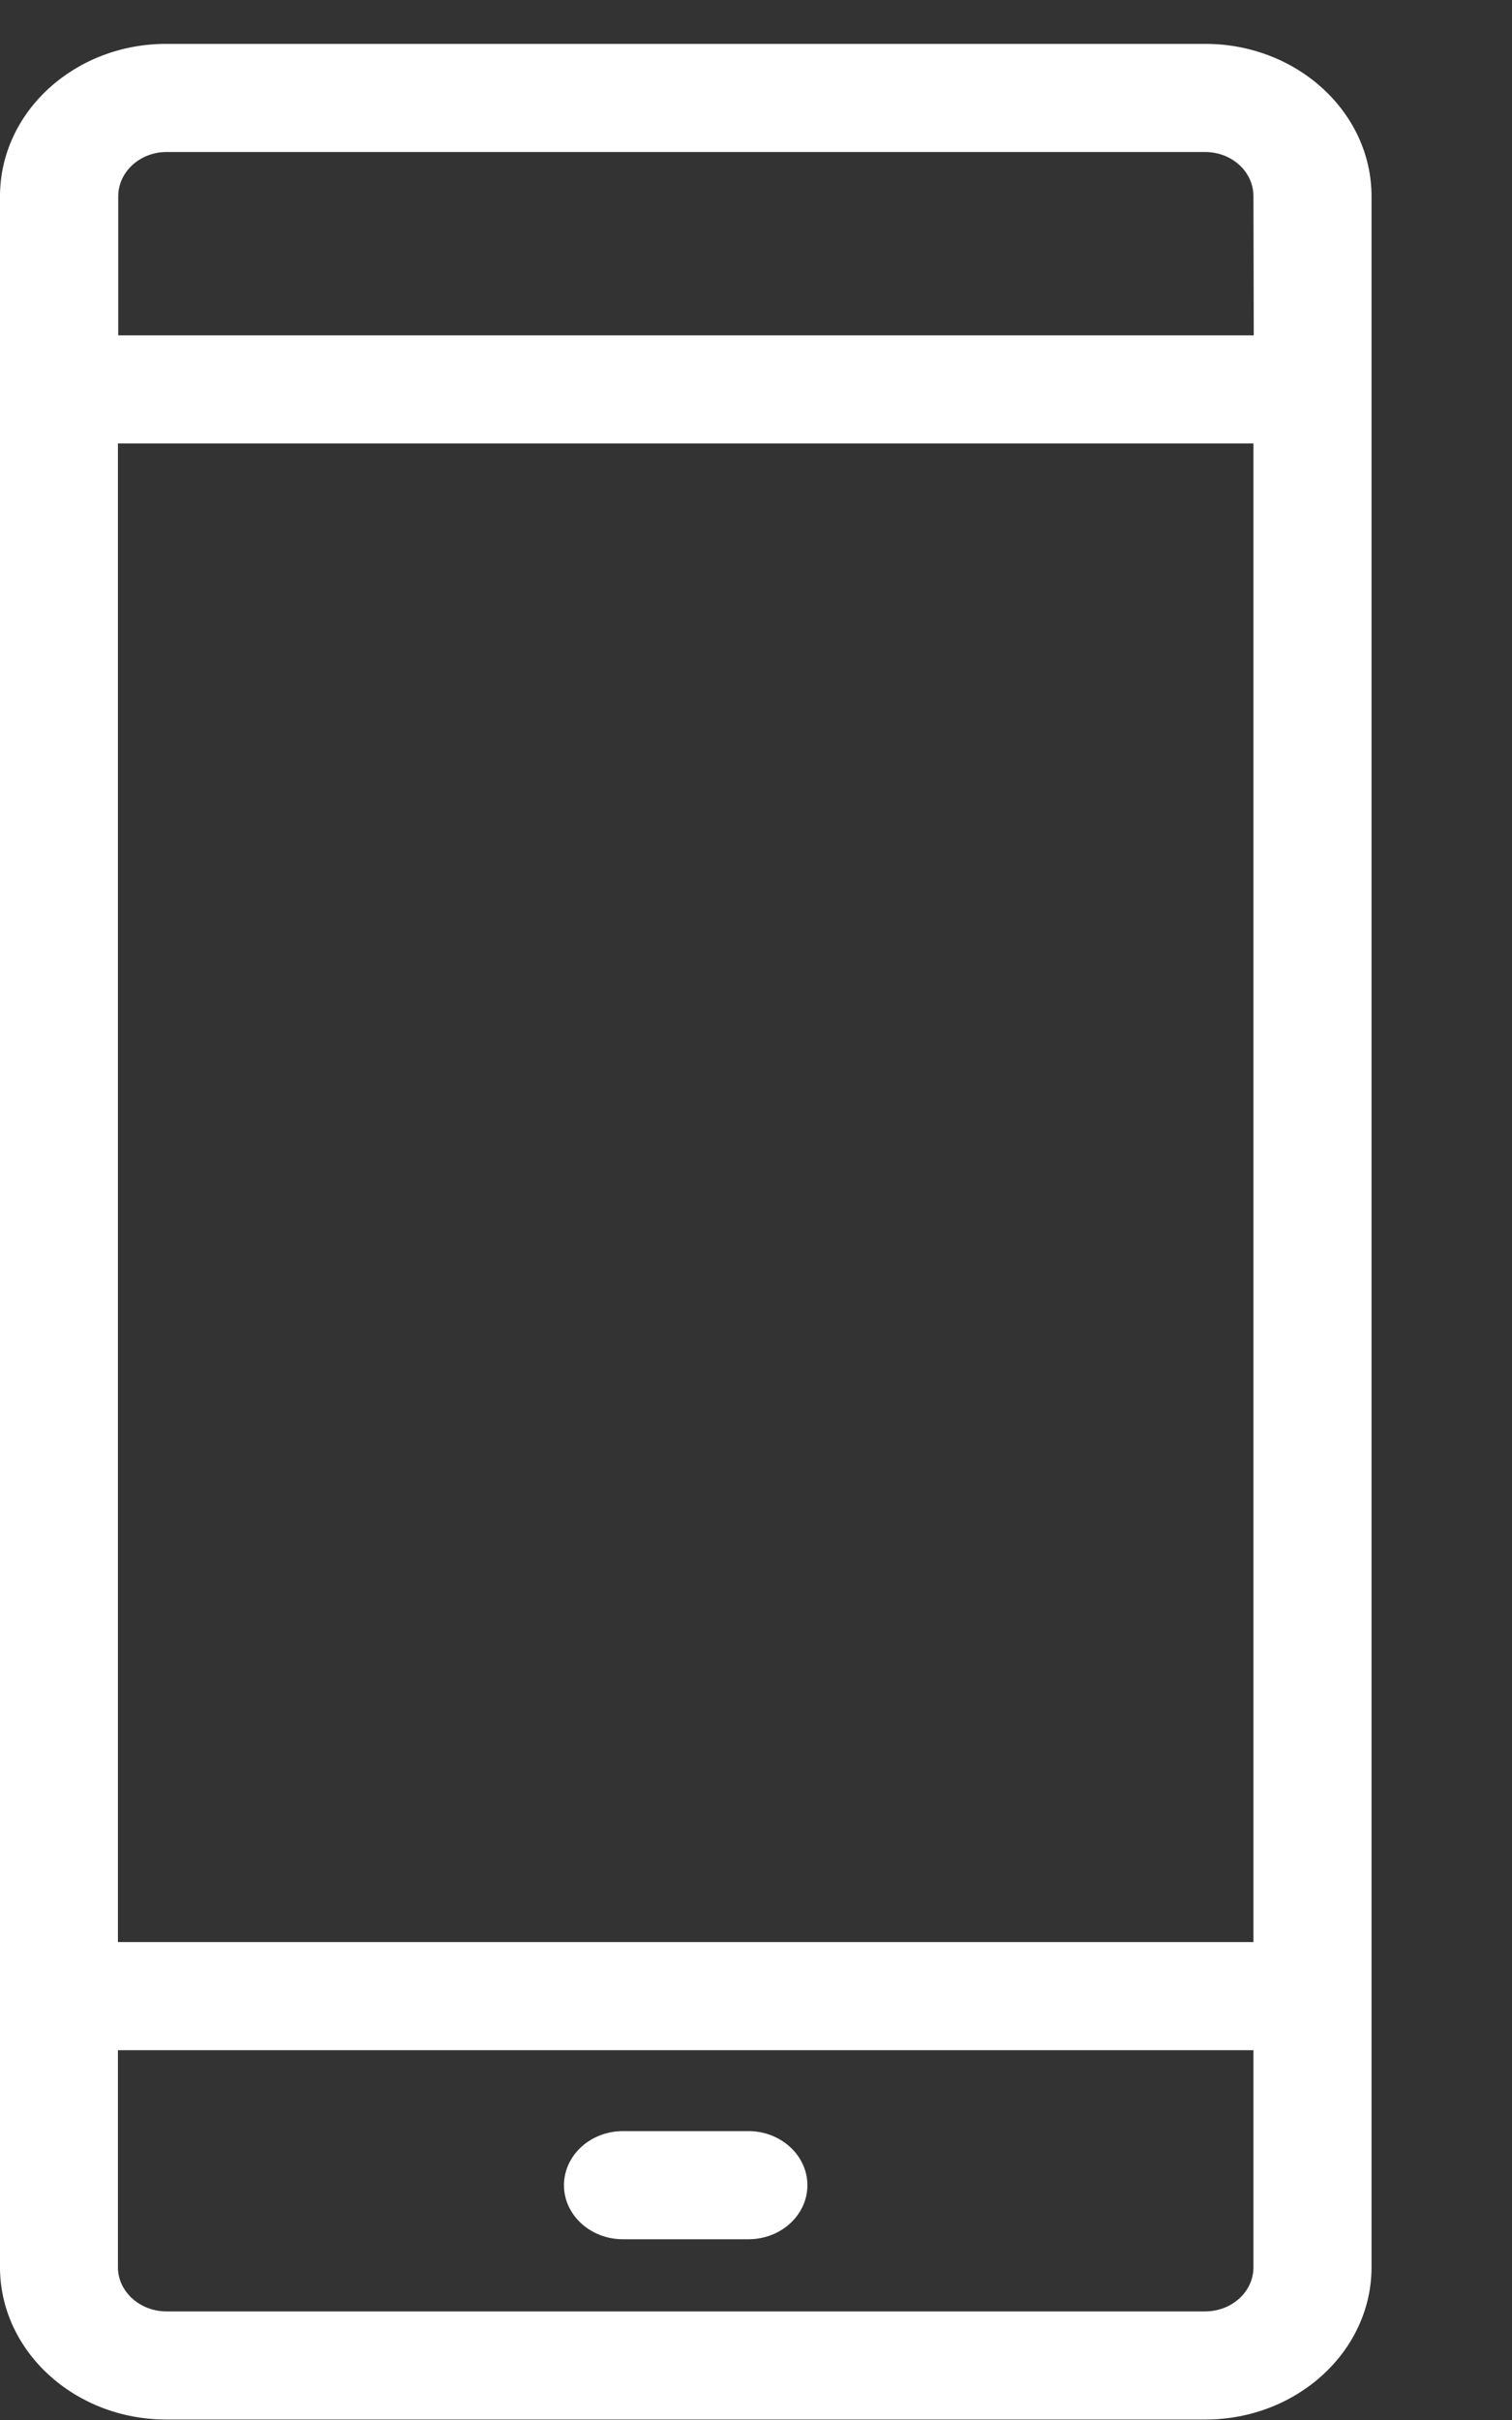 <?xml version="1.0" encoding="UTF-8"?> <svg xmlns="http://www.w3.org/2000/svg" width="10" height="16" viewBox="0 0 10 16"><rect x="0" y="0" width="10" height="16" fill="#333333" stroke="none"/><g><g><g><path fill="#fff" d="M0 1.298C0 .74.494.289 1.101.29h6.87c.607 0 1.1.452 1.1 1.008V14.99c0 .555-.493 1.007-1.1 1.007H1.1C.494 15.997 0 15.545 0 14.99zm8.29 1.634H.78v9.908h7.51zm-.32 12.35c.177 0 .32-.13.32-.292v-1.435H.78v1.435c0 .161.145.292.321.292zm.32-13.984c0-.163-.143-.293-.32-.293H1.102c-.176 0-.32.131-.32.293v.919h7.51z"></path></g><g><path fill="#fff" d="M4.95 14.09h-.83c-.215 0-.39.16-.39.358 0 .197.175.357.39.357h.83c.215 0 .39-.16.39-.357 0-.197-.175-.358-.39-.358z"></path></g></g></g></svg> 